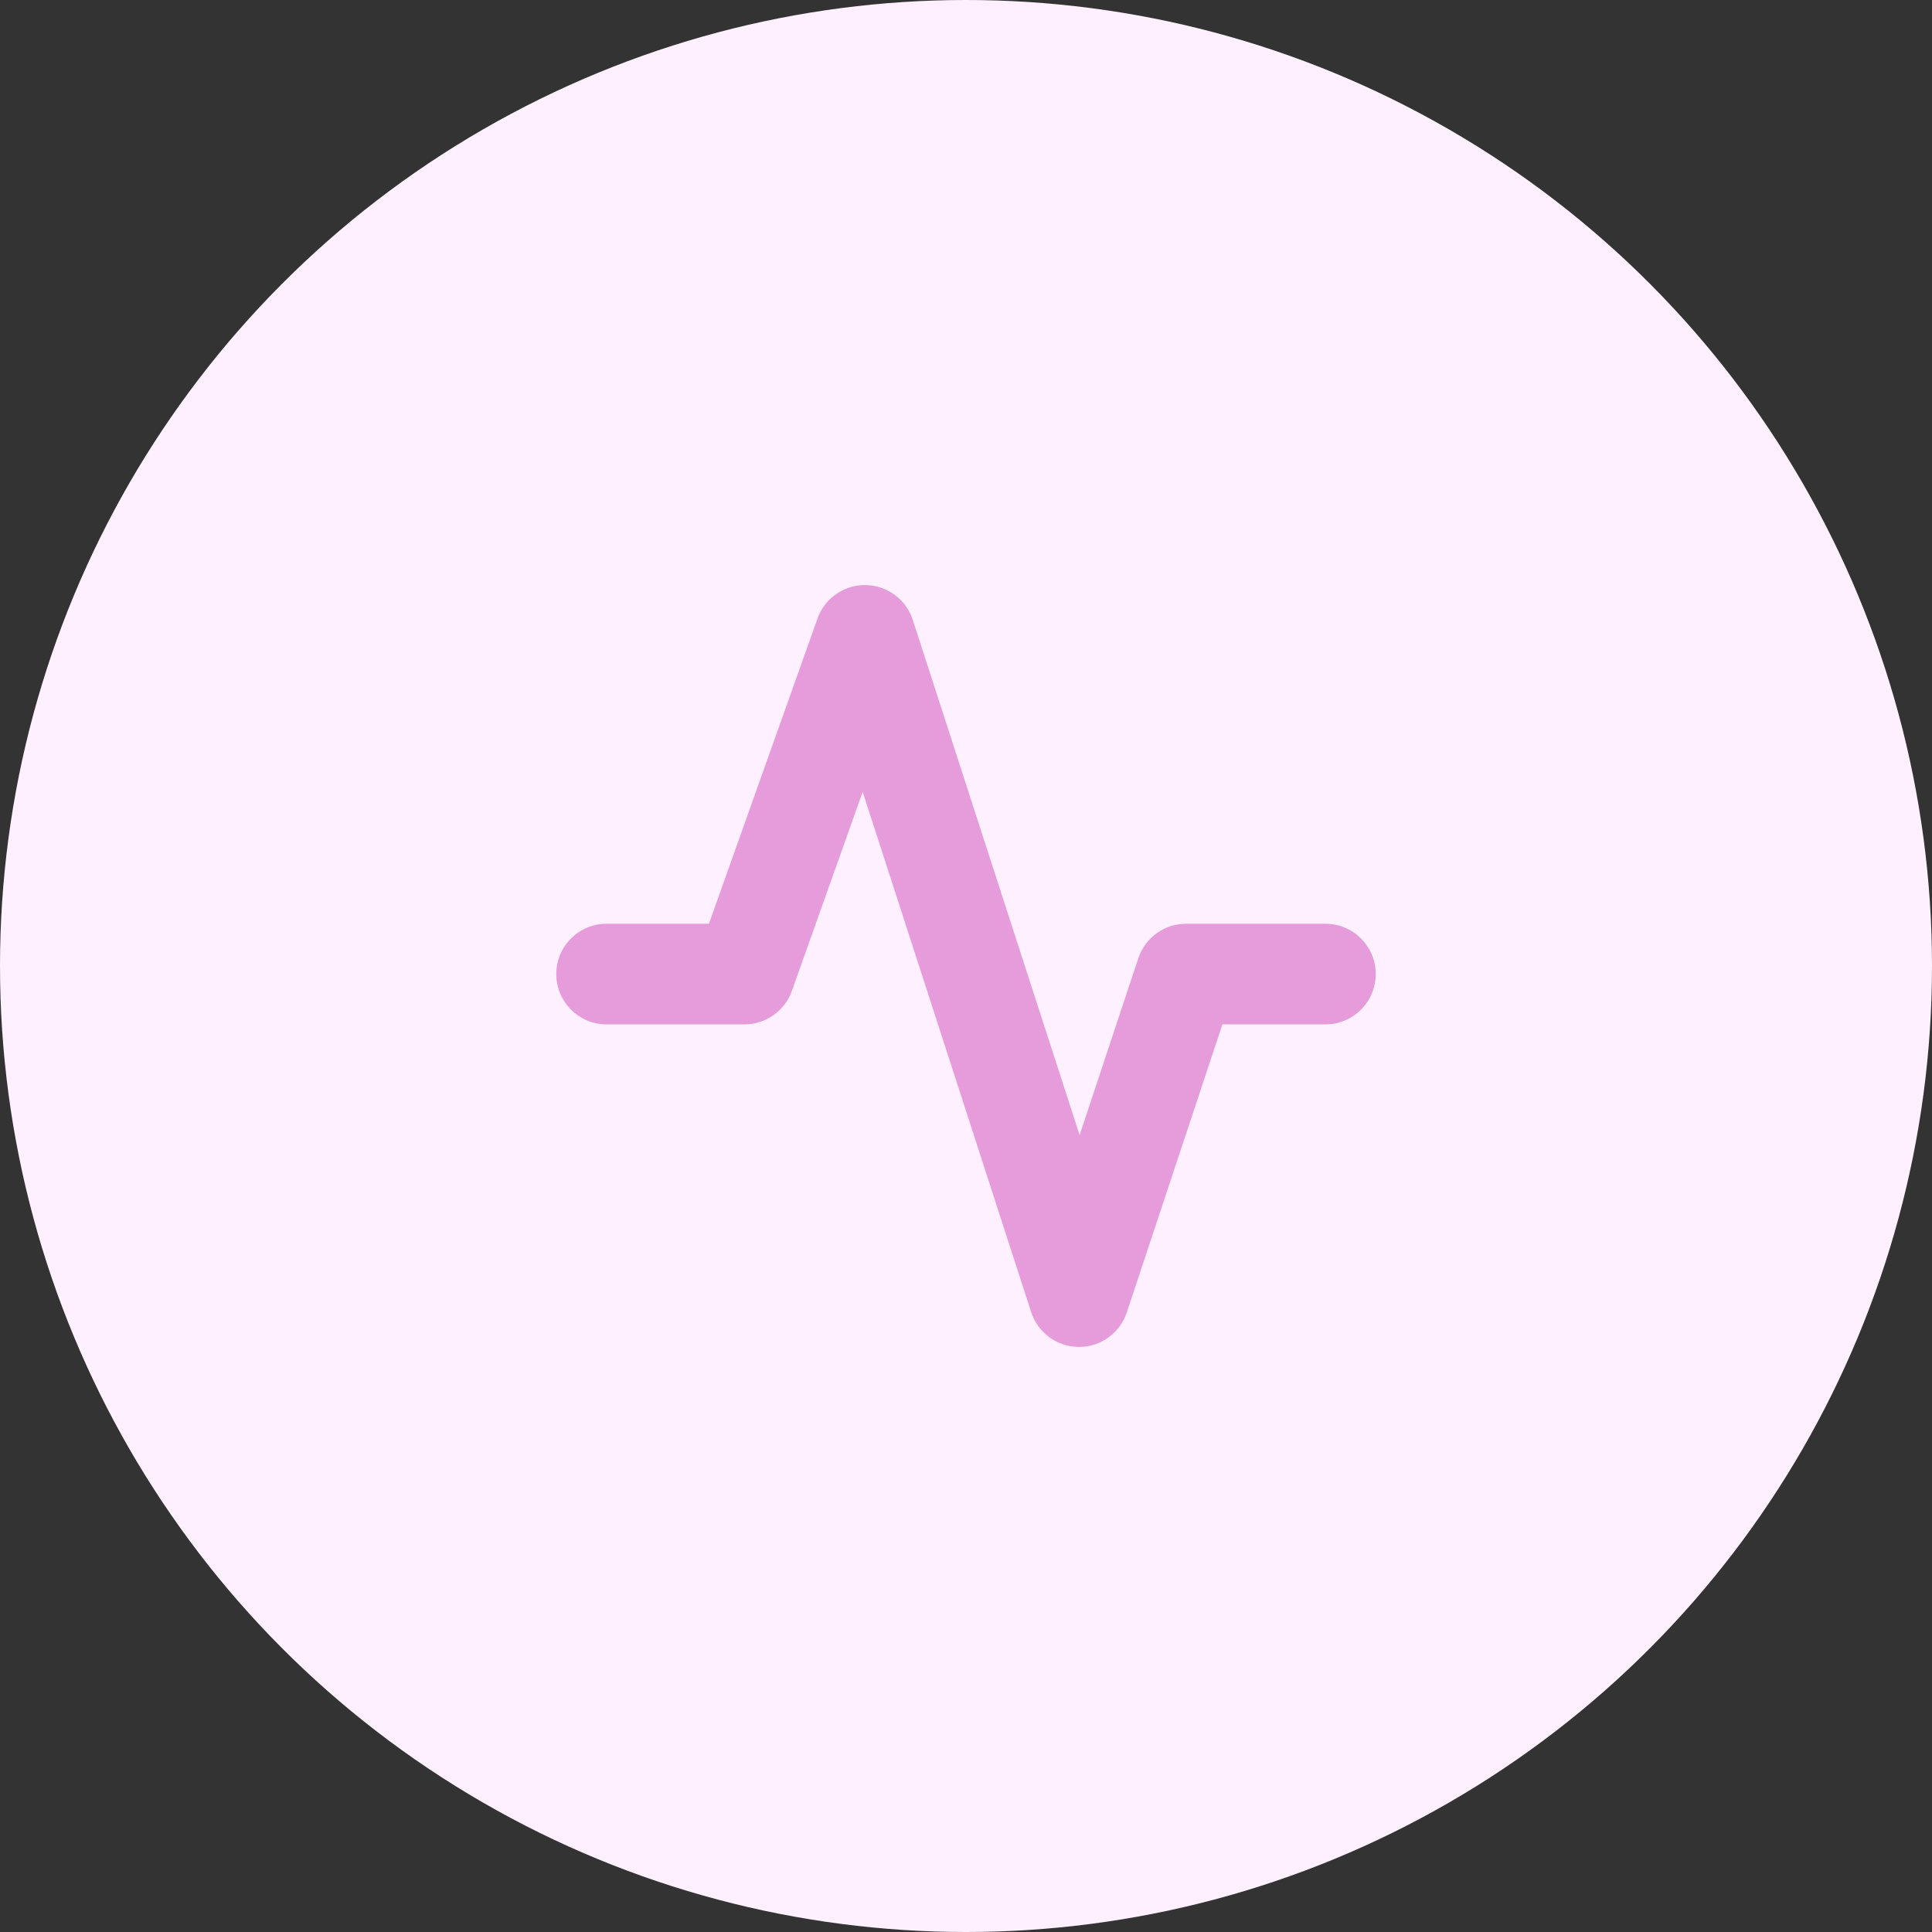 <svg width="96" height="96" viewBox="0 0 96 96" fill="none" xmlns="http://www.w3.org/2000/svg">
<rect x="0" y="0" width="96" height="96" fill="#333333" stroke="none"/>
<circle cx="48" cy="48" r="48" fill="#FEF0FF"/>
<path fill-rule="evenodd" clip-rule="evenodd" d="M43.012 29.073C44.083 29.088 45.025 29.783 45.355 30.802L53.646 56.404L56.563 47.613C56.903 46.591 57.859 45.901 58.936 45.901H65.86C67.24 45.901 68.36 47.02 68.36 48.401C68.36 49.781 67.24 50.901 65.86 50.901H60.74L55.989 65.215C55.649 66.241 54.688 66.932 53.607 66.928C52.527 66.924 51.571 66.226 51.238 65.198L42.866 39.345L39.347 49.238C38.992 50.235 38.049 50.901 36.991 50.901H30.141C28.76 50.901 27.641 49.781 27.641 48.401C27.641 47.02 28.76 45.901 30.141 45.901H35.227L40.621 30.735C40.98 29.726 41.941 29.057 43.012 29.073Z" fill="#E69BDB"/>
</svg>
